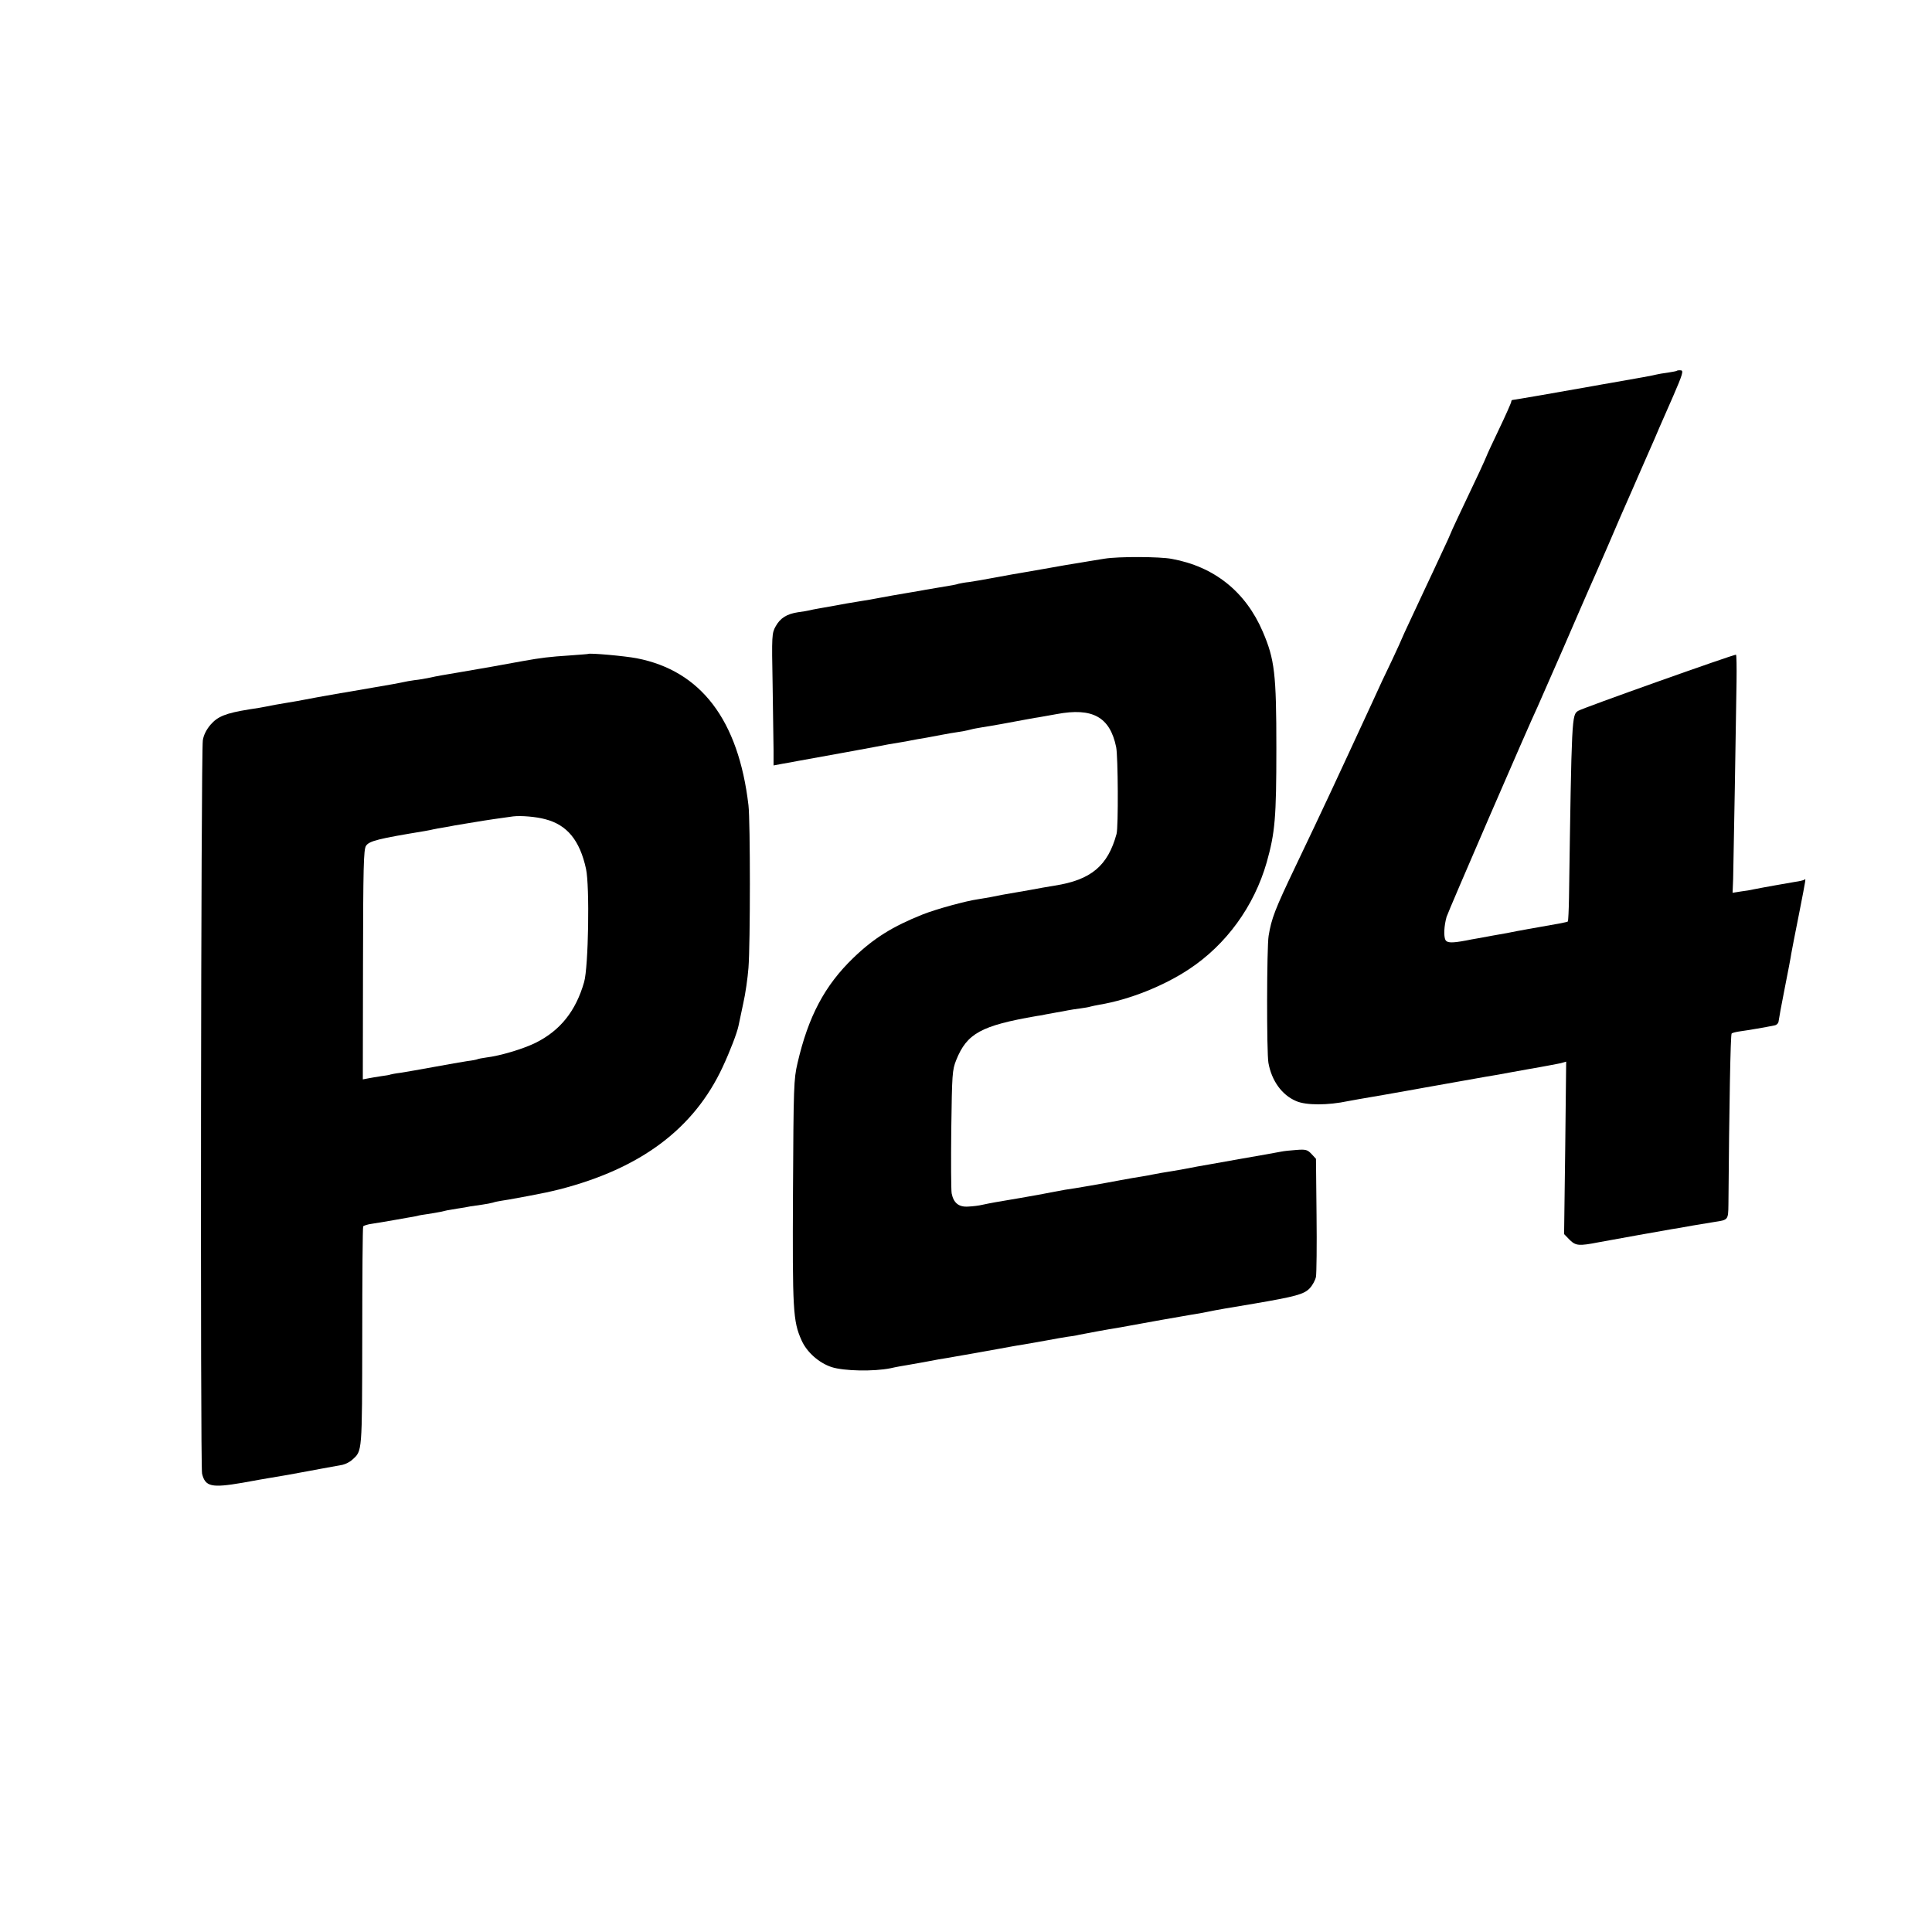 <?xml version="1.0" standalone="no"?>
<!DOCTYPE svg PUBLIC "-//W3C//DTD SVG 20010904//EN"
 "http://www.w3.org/TR/2001/REC-SVG-20010904/DTD/svg10.dtd">
<svg version="1.0" xmlns="http://www.w3.org/2000/svg"
 width="1024pt" height="1024pt" viewBox="0 0 1024 1024"
 preserveAspectRatio="xMidYMid meet">
<g transform="translate(0,1024) scale(0.1,-0.1)"
fill="#000000" stroke="none">
<path d="M8888 8275 c-1 -2 -23 -6 -48 -10 -25 -3 -52 -8 -60 -10 -13 -4 -95
-19 -245 -45 -27 -5 -66 -11 -85 -15 -166 -30 -428 -75 -434 -75 -3 0 -6 -4
-6 -9 0 -5 -29 -71 -65 -146 -36 -75 -65 -138 -65 -140 0 -2 -18 -41 -39 -87
-104 -219 -151 -319 -151 -322 0 -2 -23 -53 -51 -112 -28 -60 -63 -136 -79
-169 -15 -33 -51 -109 -79 -169 -28 -59 -51 -110 -51 -111 0 -2 -23 -52 -51
-112 -29 -59 -78 -164 -109 -233 -197 -426 -244 -528 -405 -865 -107 -224
-126 -273 -141 -365 -10 -58 -11 -621 -1 -674 17 -94 71 -170 147 -202 52 -23
168 -23 276 0 12 2 37 7 55 10 32 5 231 40 292 51 15 3 39 7 55 10 15 3 104
18 197 35 94 17 181 32 195 34 14 3 88 16 165 30 77 13 153 28 168 31 l28 8
-5 -457 -6 -457 30 -31 c32 -31 48 -33 155 -12 54 10 359 65 385 69 14 2 63
10 110 19 47 8 101 17 121 20 68 10 69 11 70 90 4 523 11 902 17 908 4 4 25 9
47 12 38 5 137 22 180 31 12 2 21 12 22 22 1 10 15 88 32 173 17 85 33 169 35
185 3 17 21 111 41 210 40 205 37 188 28 182 -5 -3 -26 -8 -48 -11 -35 -6
-162 -28 -222 -40 -11 -3 -41 -8 -66 -11 l-44 -7 3 74 c1 40 5 260 9 488 4
228 8 479 9 558 1 78 0 142 -3 142 -17 0 -817 -284 -837 -298 -33 -22 -34 -25
-48 -989 -1 -67 -4 -124 -6 -127 -4 -4 -59 -14 -215 -41 -16 -3 -41 -8 -55
-10 -42 -9 -66 -13 -101 -19 -19 -3 -44 -8 -55 -10 -12 -2 -37 -7 -55 -10 -19
-3 -45 -8 -59 -11 -75 -14 -100 -13 -109 3 -10 21 -7 75 6 122 8 27 438 1021
483 1115 5 11 66 151 136 310 69 160 132 304 139 320 8 17 52 118 99 226 46
108 93 216 104 240 11 24 34 78 52 119 18 41 44 100 57 130 13 30 28 64 33 75
10 25 23 54 98 225 50 115 56 136 41 137 -9 1 -19 0 -21 -2z"/>
<path d="M5855 7279 c-27 -4 -63 -10 -80 -13 -32 -5 -74 -13 -127 -21 -18 -3
-69 -12 -113 -20 -44 -8 -96 -17 -115 -20 -19 -3 -82 -14 -140 -25 -58 -11
-122 -22 -144 -25 -21 -2 -46 -7 -55 -9 -16 -5 -24 -7 -111 -21 -25 -4 -54 -9
-65 -11 -11 -2 -47 -9 -80 -14 -82 -14 -112 -19 -170 -30 -27 -5 -63 -12 -80
-14 -79 -13 -104 -17 -150 -26 -27 -5 -66 -12 -85 -15 -19 -3 -42 -8 -50 -10
-8 -2 -35 -7 -60 -10 -59 -9 -94 -30 -119 -75 -20 -36 -21 -48 -16 -306 2
-148 4 -306 5 -350 l0 -81 48 9 c26 4 61 11 77 14 102 18 447 81 485 89 13 2
40 7 60 10 20 3 47 8 60 11 14 3 50 9 80 14 30 6 66 12 80 15 26 5 64 12 113
19 15 3 35 7 45 10 9 3 35 7 57 11 35 5 169 29 230 41 11 2 34 6 50 9 17 2 68
12 115 20 191 36 283 -15 316 -175 10 -51 12 -423 2 -460 -46 -169 -135 -244
-328 -274 -19 -3 -48 -8 -65 -11 -59 -11 -81 -15 -140 -25 -58 -10 -83 -14
-135 -25 -14 -3 -43 -7 -65 -11 -65 -9 -225 -53 -295 -81 -158 -63 -258 -125
-366 -229 -153 -147 -240 -312 -297 -559 -20 -85 -21 -124 -24 -683 -3 -628 0
-684 45 -785 28 -64 93 -121 160 -143 66 -21 222 -24 312 -6 30 7 71 14 90 17
19 3 58 10 85 15 28 5 64 12 80 15 17 3 41 7 55 9 14 3 52 9 85 15 33 6 71 12
85 15 31 5 137 25 166 30 12 2 39 7 60 10 22 4 75 13 119 21 45 9 96 17 114
20 18 2 44 6 59 10 46 9 141 27 222 40 45 8 79 14 110 20 27 5 176 32 260 46
52 8 71 12 130 24 30 6 51 9 205 35 222 38 267 50 297 82 15 16 30 44 33 61 3
18 5 166 3 329 l-3 296 -24 26 c-21 22 -30 25 -80 21 -31 -2 -67 -6 -81 -9
-14 -3 -115 -21 -225 -40 -110 -20 -209 -37 -220 -39 -39 -8 -100 -19 -125
-23 -50 -8 -86 -14 -110 -19 -14 -3 -41 -8 -60 -11 -19 -3 -69 -11 -110 -19
-83 -16 -249 -45 -295 -51 -16 -3 -50 -9 -75 -14 -25 -5 -99 -19 -165 -30
-124 -21 -149 -25 -200 -36 -16 -4 -49 -8 -72 -9 -51 -4 -79 19 -89 70 -3 17
-4 171 -2 341 4 291 5 312 26 365 57 142 132 183 427 234 17 2 39 6 50 9 11 2
36 6 55 10 19 3 46 8 60 11 14 3 43 7 65 10 22 3 47 7 55 10 8 2 30 7 48 10
156 26 338 98 474 188 197 130 345 333 412 567 44 157 51 235 51 605 0 394 -9
470 -72 617 -91 212 -257 345 -483 386 -63 12 -281 13 -355 1z"/>
<path d="M3117 6774 c-1 -1 -45 -4 -97 -8 -107 -7 -150 -12 -250 -30 -108 -20
-215 -39 -345 -61 -55 -9 -119 -20 -143 -26 -24 -5 -62 -12 -85 -14 -23 -3
-49 -8 -57 -10 -8 -2 -28 -6 -45 -9 -48 -8 -208 -36 -231 -40 -12 -2 -39 -7
-60 -10 -22 -4 -77 -14 -124 -22 -117 -22 -110 -21 -160 -29 -51 -8 -74 -13
-110 -20 -14 -3 -54 -10 -90 -15 -123 -20 -166 -37 -204 -81 -23 -27 -37 -56
-41 -83 -10 -67 -14 -3847 -4 -3887 17 -69 50 -76 214 -48 61 11 121 22 135
24 68 11 147 25 166 29 12 2 39 7 60 11 22 4 48 9 59 11 23 4 68 12 110 20 17
4 41 16 53 28 52 47 51 32 52 651 0 318 2 581 5 585 3 4 24 11 48 14 46 7 78
13 125 21 15 3 43 8 62 11 19 3 42 7 50 9 8 3 33 7 55 10 22 3 54 9 70 12 17
4 32 7 35 8 3 1 27 4 53 9 27 4 58 9 70 12 12 2 39 6 62 9 22 3 48 8 58 11 11
4 29 7 40 9 23 3 55 9 147 26 94 18 103 20 165 35 432 111 713 322 865 648 40
86 76 180 84 218 3 13 14 66 25 118 12 52 24 138 28 190 10 128 10 778 0 862
-53 452 -252 713 -592 779 -62 12 -250 29 -258 23z m-227 -876 c116 -30 183
-112 216 -263 20 -92 13 -520 -10 -600 -44 -154 -127 -258 -259 -323 -66 -32
-185 -68 -260 -77 -22 -3 -42 -7 -46 -9 -3 -2 -28 -7 -54 -10 -26 -4 -106 -18
-177 -31 -71 -13 -151 -27 -177 -31 -26 -3 -50 -8 -53 -9 -3 -2 -26 -6 -50 -9
-25 -4 -57 -9 -71 -12 l-26 -5 1 608 c1 515 3 611 16 630 17 26 67 38 310 78
19 3 42 8 50 10 8 2 31 6 50 9 19 3 46 8 60 11 13 2 40 7 60 10 20 3 45 7 55
9 26 5 162 25 195 29 42 5 123 -2 170 -15z"/>
</g>
</svg>
